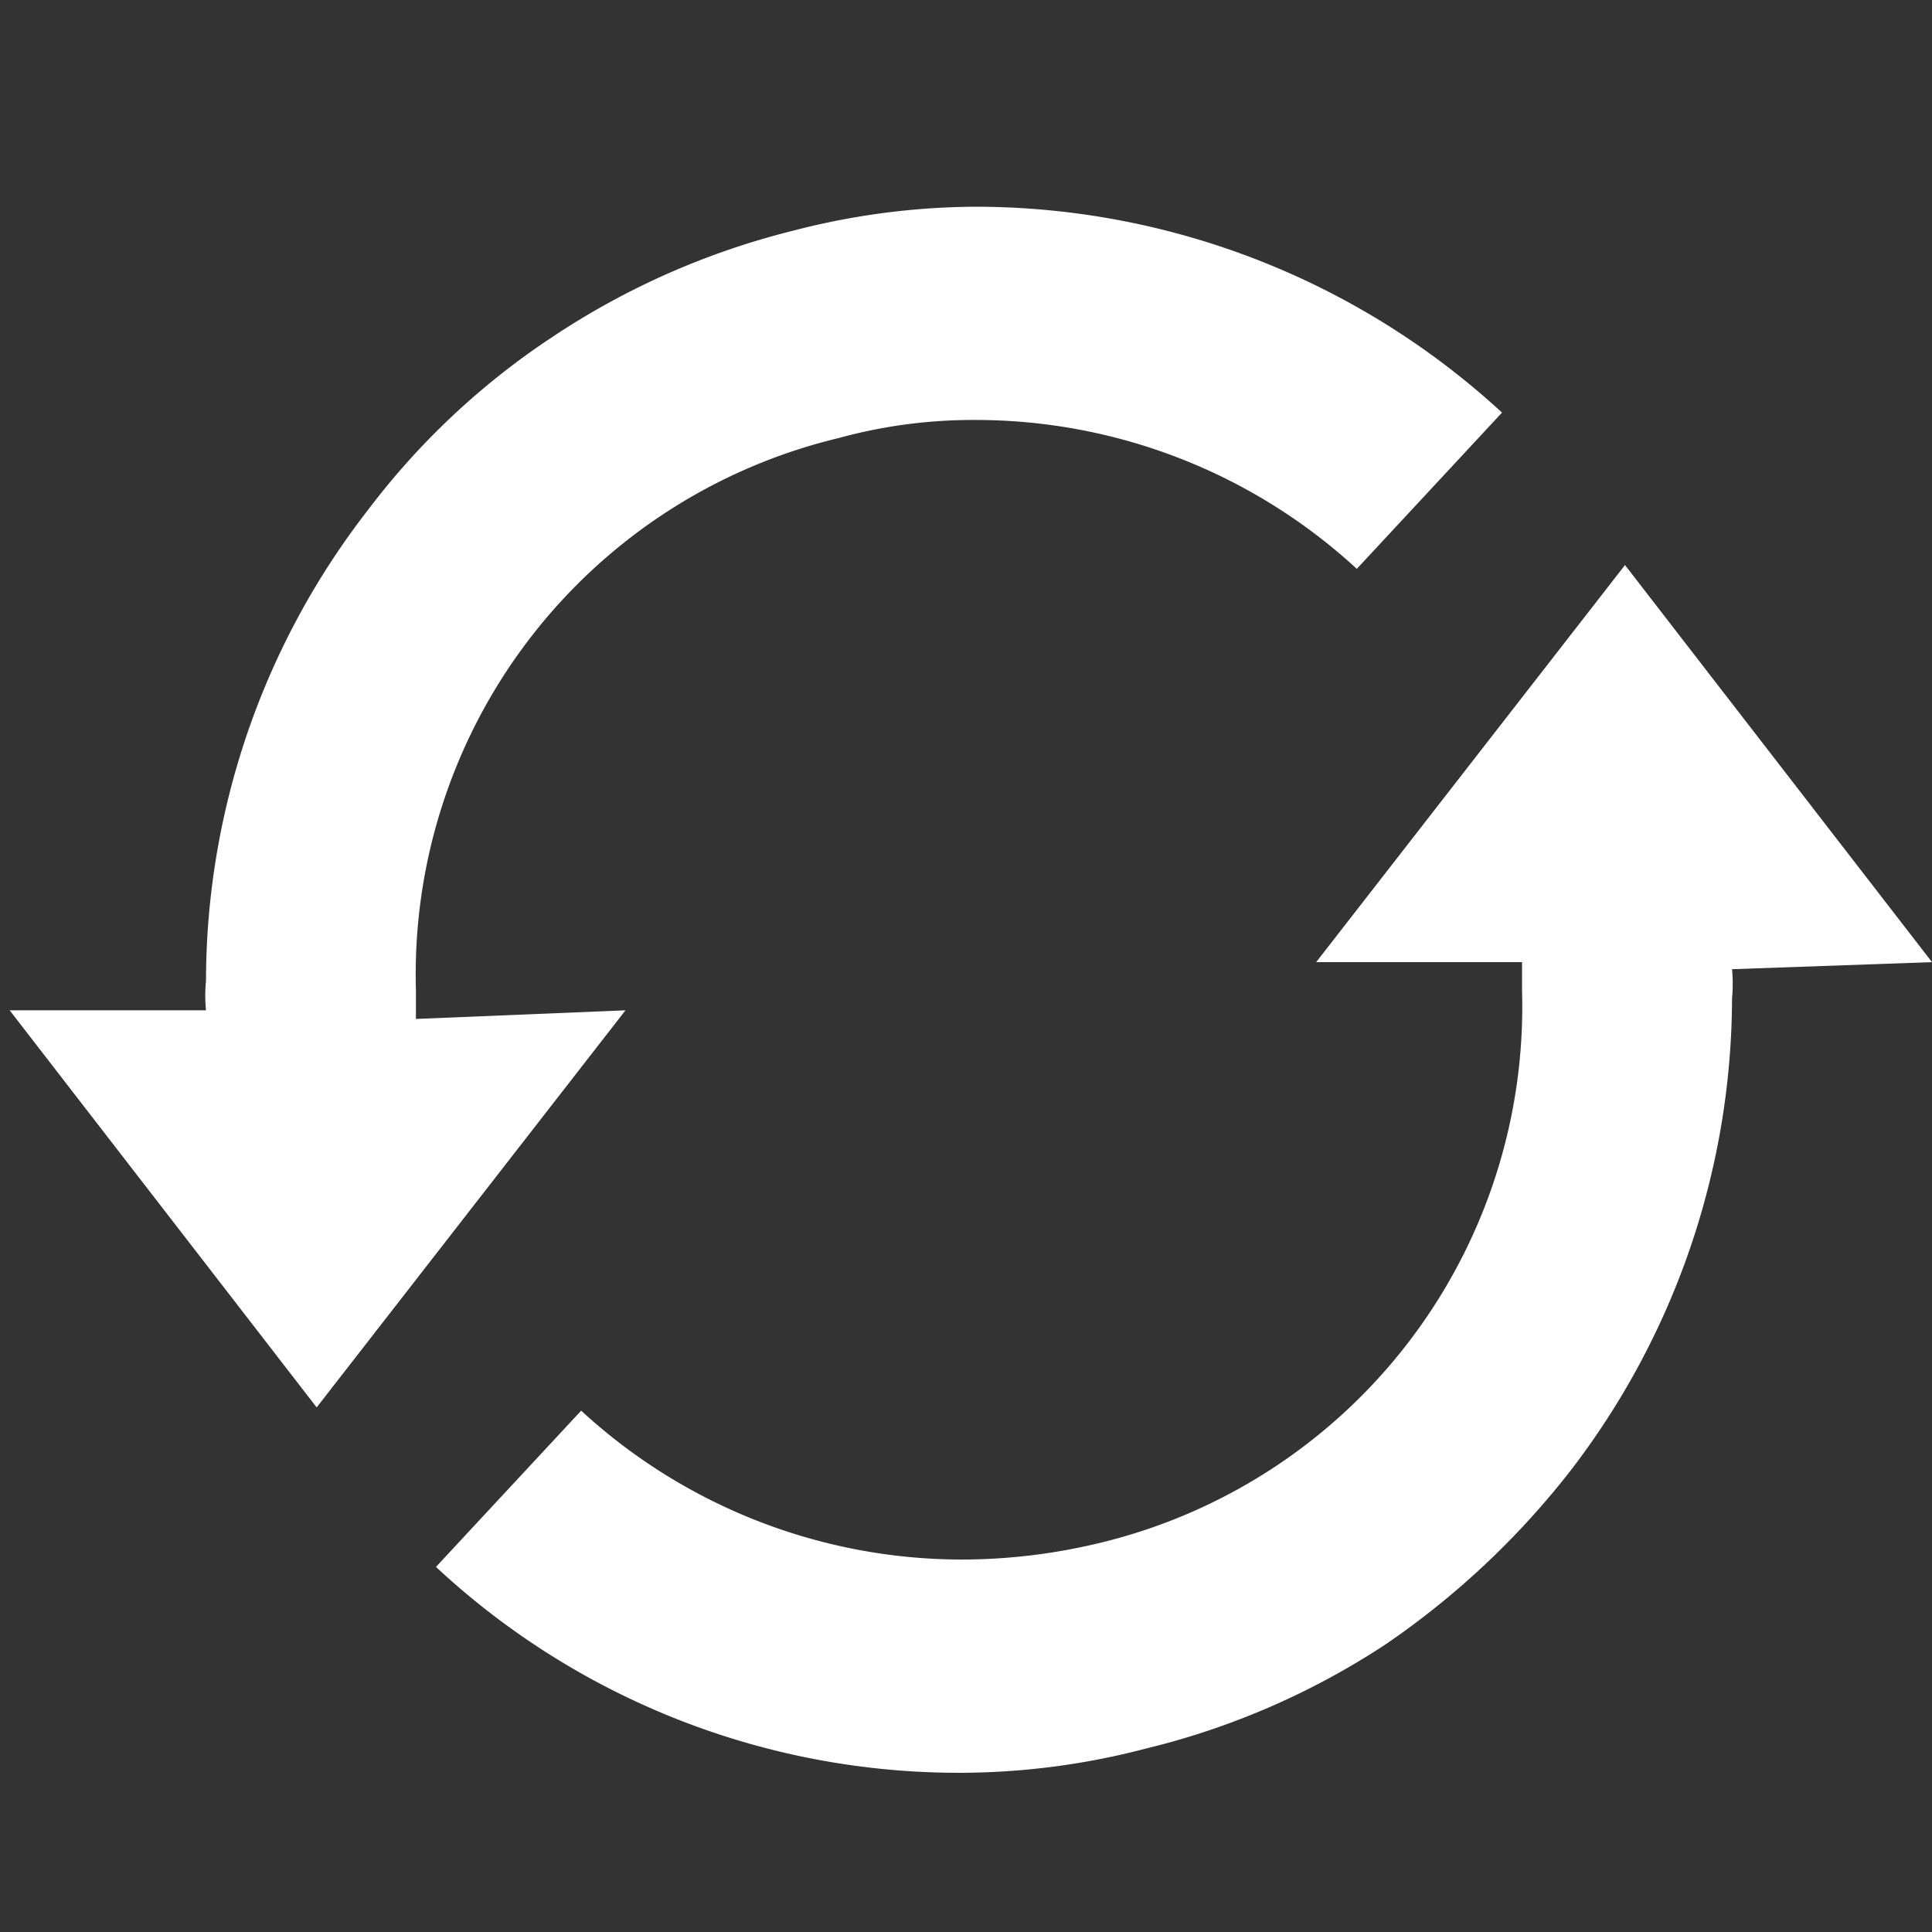 <svg xmlns="http://www.w3.org/2000/svg" width="32" height="32" viewBox="0 0 32 32"><rect x="0" y="0" width="32" height="32" fill="#333333" stroke="none"/><g transform="translate(-861 -518)"><g transform="translate(861.16 521.419)"><path d="M299.219,433.428v-.487a9.134,9.134,0,0,1,7-9.134,8.406,8.406,0,0,1,2.284-.3,9.317,9.317,0,0,1,6.3,2.466l2.405-2.588a12.879,12.879,0,0,0-8.708-3.41,12.182,12.182,0,0,0-3.045.4,12.7,12.7,0,0,0-3.989,1.766,12.363,12.363,0,0,0-3.045,2.862,12.728,12.728,0,0,0-2.679,7.795,2.47,2.47,0,0,0,0,.487H292.49l5.085,6.577,5.115-6.577Z" transform="translate(-292.49 -419.97)" fill="#fff"/><path d="M319.644,428.5l-5.085-6.577-5.115,6.577h3.41v.487a9.134,9.134,0,0,1-7,9.134,9.749,9.749,0,0,1-2.284.274,9.317,9.317,0,0,1-6.3-2.466l-2.405,2.588a12.7,12.7,0,0,0,8.708,3.41,12.182,12.182,0,0,0,3.045-.4,12.606,12.606,0,0,0,3.989-1.736,13.612,13.612,0,0,0,3.045-2.862,12.878,12.878,0,0,0,2.68-7.825,2.628,2.628,0,0,0,0-.487Z" transform="translate(-287.804 -415.983)" fill="#fff"/></g><rect width="31.84" height="32" transform="translate(861 518)" fill="none"/></g></svg>